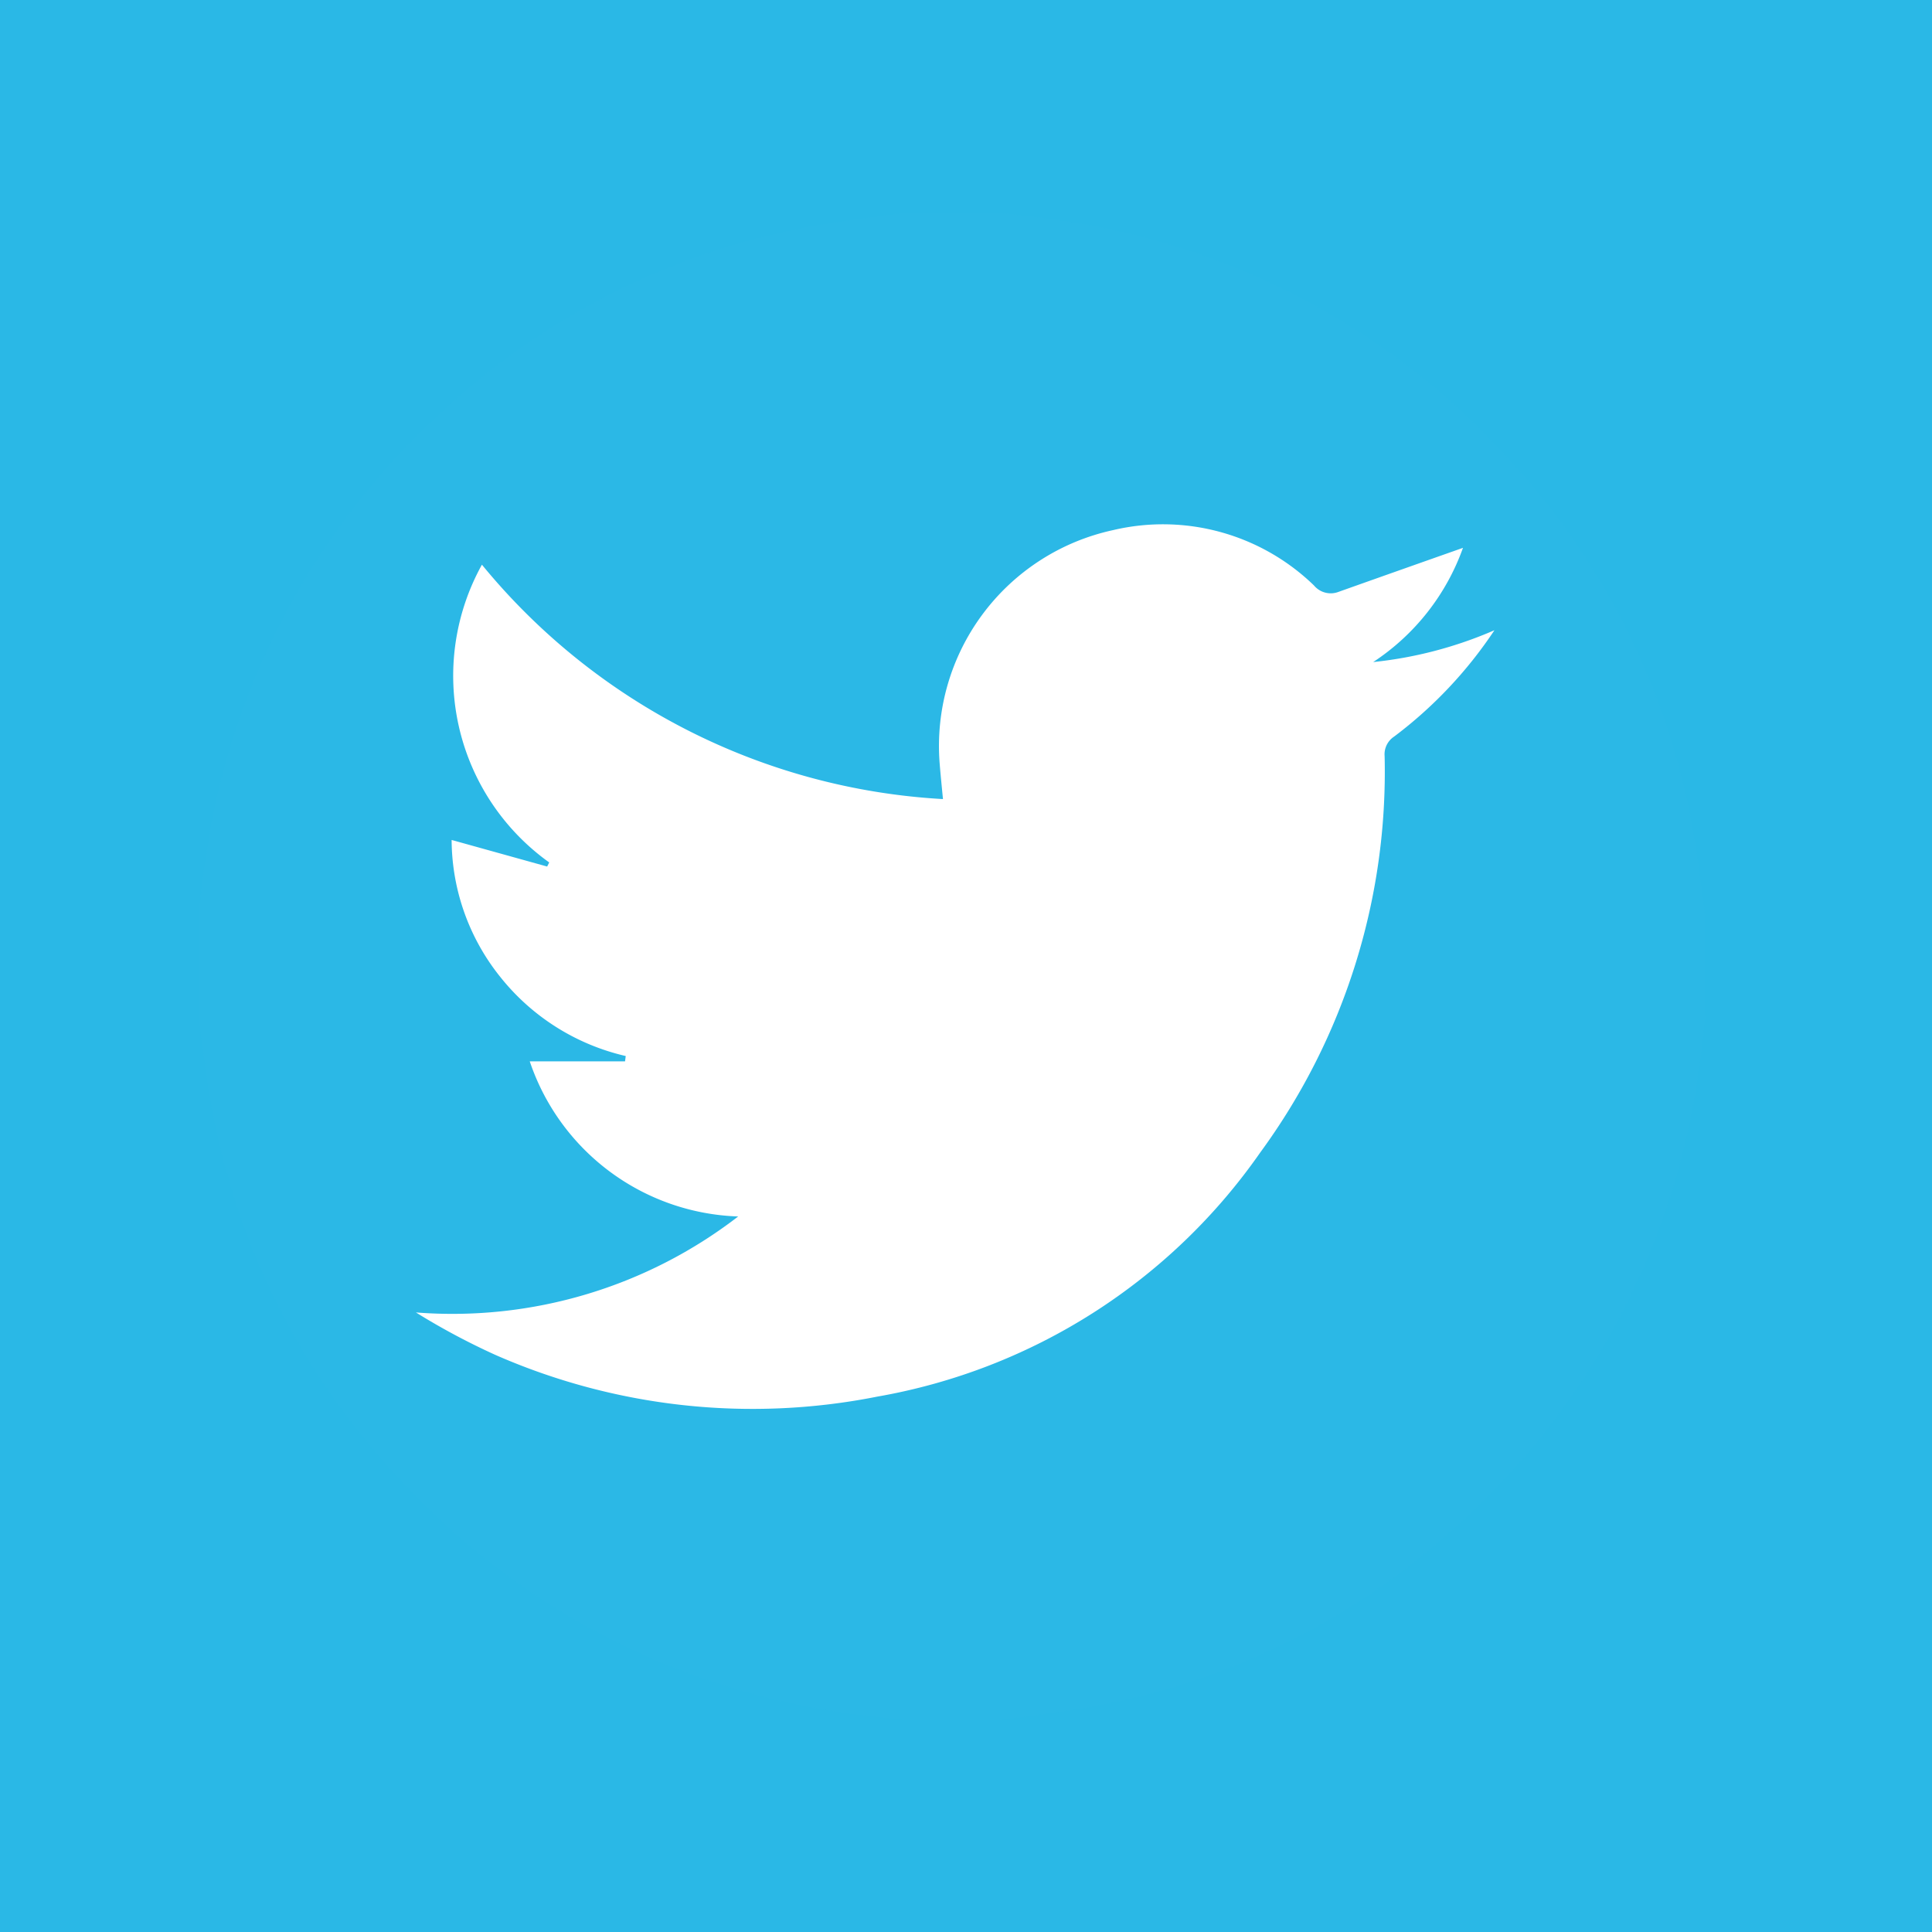 <svg id="Capa_1" data-name="Capa 1" xmlns="http://www.w3.org/2000/svg" viewBox="0 0 25 25"><defs><style>.cls-1{fill:#2ab8e6;}.cls-2{fill:#2bb8e6;}.cls-3{fill:#fff;}</style></defs><title>twitter</title><rect class="cls-1" width="25" height="25"/><g id="gg0qQY.tif"><path class="cls-2" d="M11.67,2.758h1.295c.238.029.477.053.714.088a9.655,9.655,0,0,1,5.804,3.05,9.493,9.493,0,0,1,2.432,4.898c.062.353.102.711.153,1.066V13.155c-.029.237-.052.475-.088.711a9.652,9.652,0,0,1-3.048,5.804,9.483,9.483,0,0,1-4.916,2.436c-.348.06-.7.101-1.05.15H11.67c-.238-.029-.477-.053-.714-.088a9.655,9.655,0,0,1-5.804-3.05,9.493,9.493,0,0,1-2.432-4.898c-.062-.353-.102-.711-.153-1.066V11.86c.029-.237.052-.475.088-.711a9.652,9.652,0,0,1,3.048-5.804,9.483,9.483,0,0,1,4.916-2.436C10.969,2.847,11.32,2.807,11.67,2.758ZM6.236,7.307a2.968,2.968,0,0,0,.87,3.853l-.027.053-1.236-.344a2.852,2.852,0,0,0,.638,1.783,2.909,2.909,0,0,0,1.615,1.013l-.009.069H6.855a2.949,2.949,0,0,0,2.697,2.007A6.054,6.054,0,0,1,5.382,16.983a8.968,8.968,0,0,0,1.025.549,8.272,8.272,0,0,0,4.946.541,7.642,7.642,0,0,0,4.954-3.158,8.34,8.34,0,0,0,1.61-5.129.274.274,0,0,1,.122-.253,5.584,5.584,0,0,0,1.299-1.377,5.293,5.293,0,0,1-1.569.412A2.957,2.957,0,0,0,18.93,7.089c-.53.188-1.071.378-1.611.57a.282.282,0,0,1-.317-.083,2.807,2.807,0,0,0-2.601-.716,2.859,2.859,0,0,0-2.243,3.018c.012.148.027.295.043.462A8.312,8.312,0,0,1,6.236,7.307Z"/><path class="cls-3" d="M6.236,7.307a8.312,8.312,0,0,0,5.966,3.033c-.016-.166-.031-.314-.043-.462a2.859,2.859,0,0,1,2.243-3.018,2.807,2.807,0,0,1,2.601.716.282.282,0,0,0,.317.083c.54-.192,1.081-.383,1.611-.57a2.957,2.957,0,0,1-1.162,1.478,5.293,5.293,0,0,0,1.569-.412,5.584,5.584,0,0,1-1.299,1.377.274.274,0,0,0-.122.253,8.34,8.34,0,0,1-1.61,5.129A7.642,7.642,0,0,1,11.353,18.072a8.272,8.272,0,0,1-4.946-.541A8.968,8.968,0,0,1,5.382,16.983a6.054,6.054,0,0,0,4.17-1.242,2.949,2.949,0,0,1-2.697-2.007H8.088l.009-.069a2.909,2.909,0,0,1-1.615-1.013,2.852,2.852,0,0,1-.638-1.783l1.236.344.027-.053A2.968,2.968,0,0,1,6.236,7.307Z"/></g></svg>